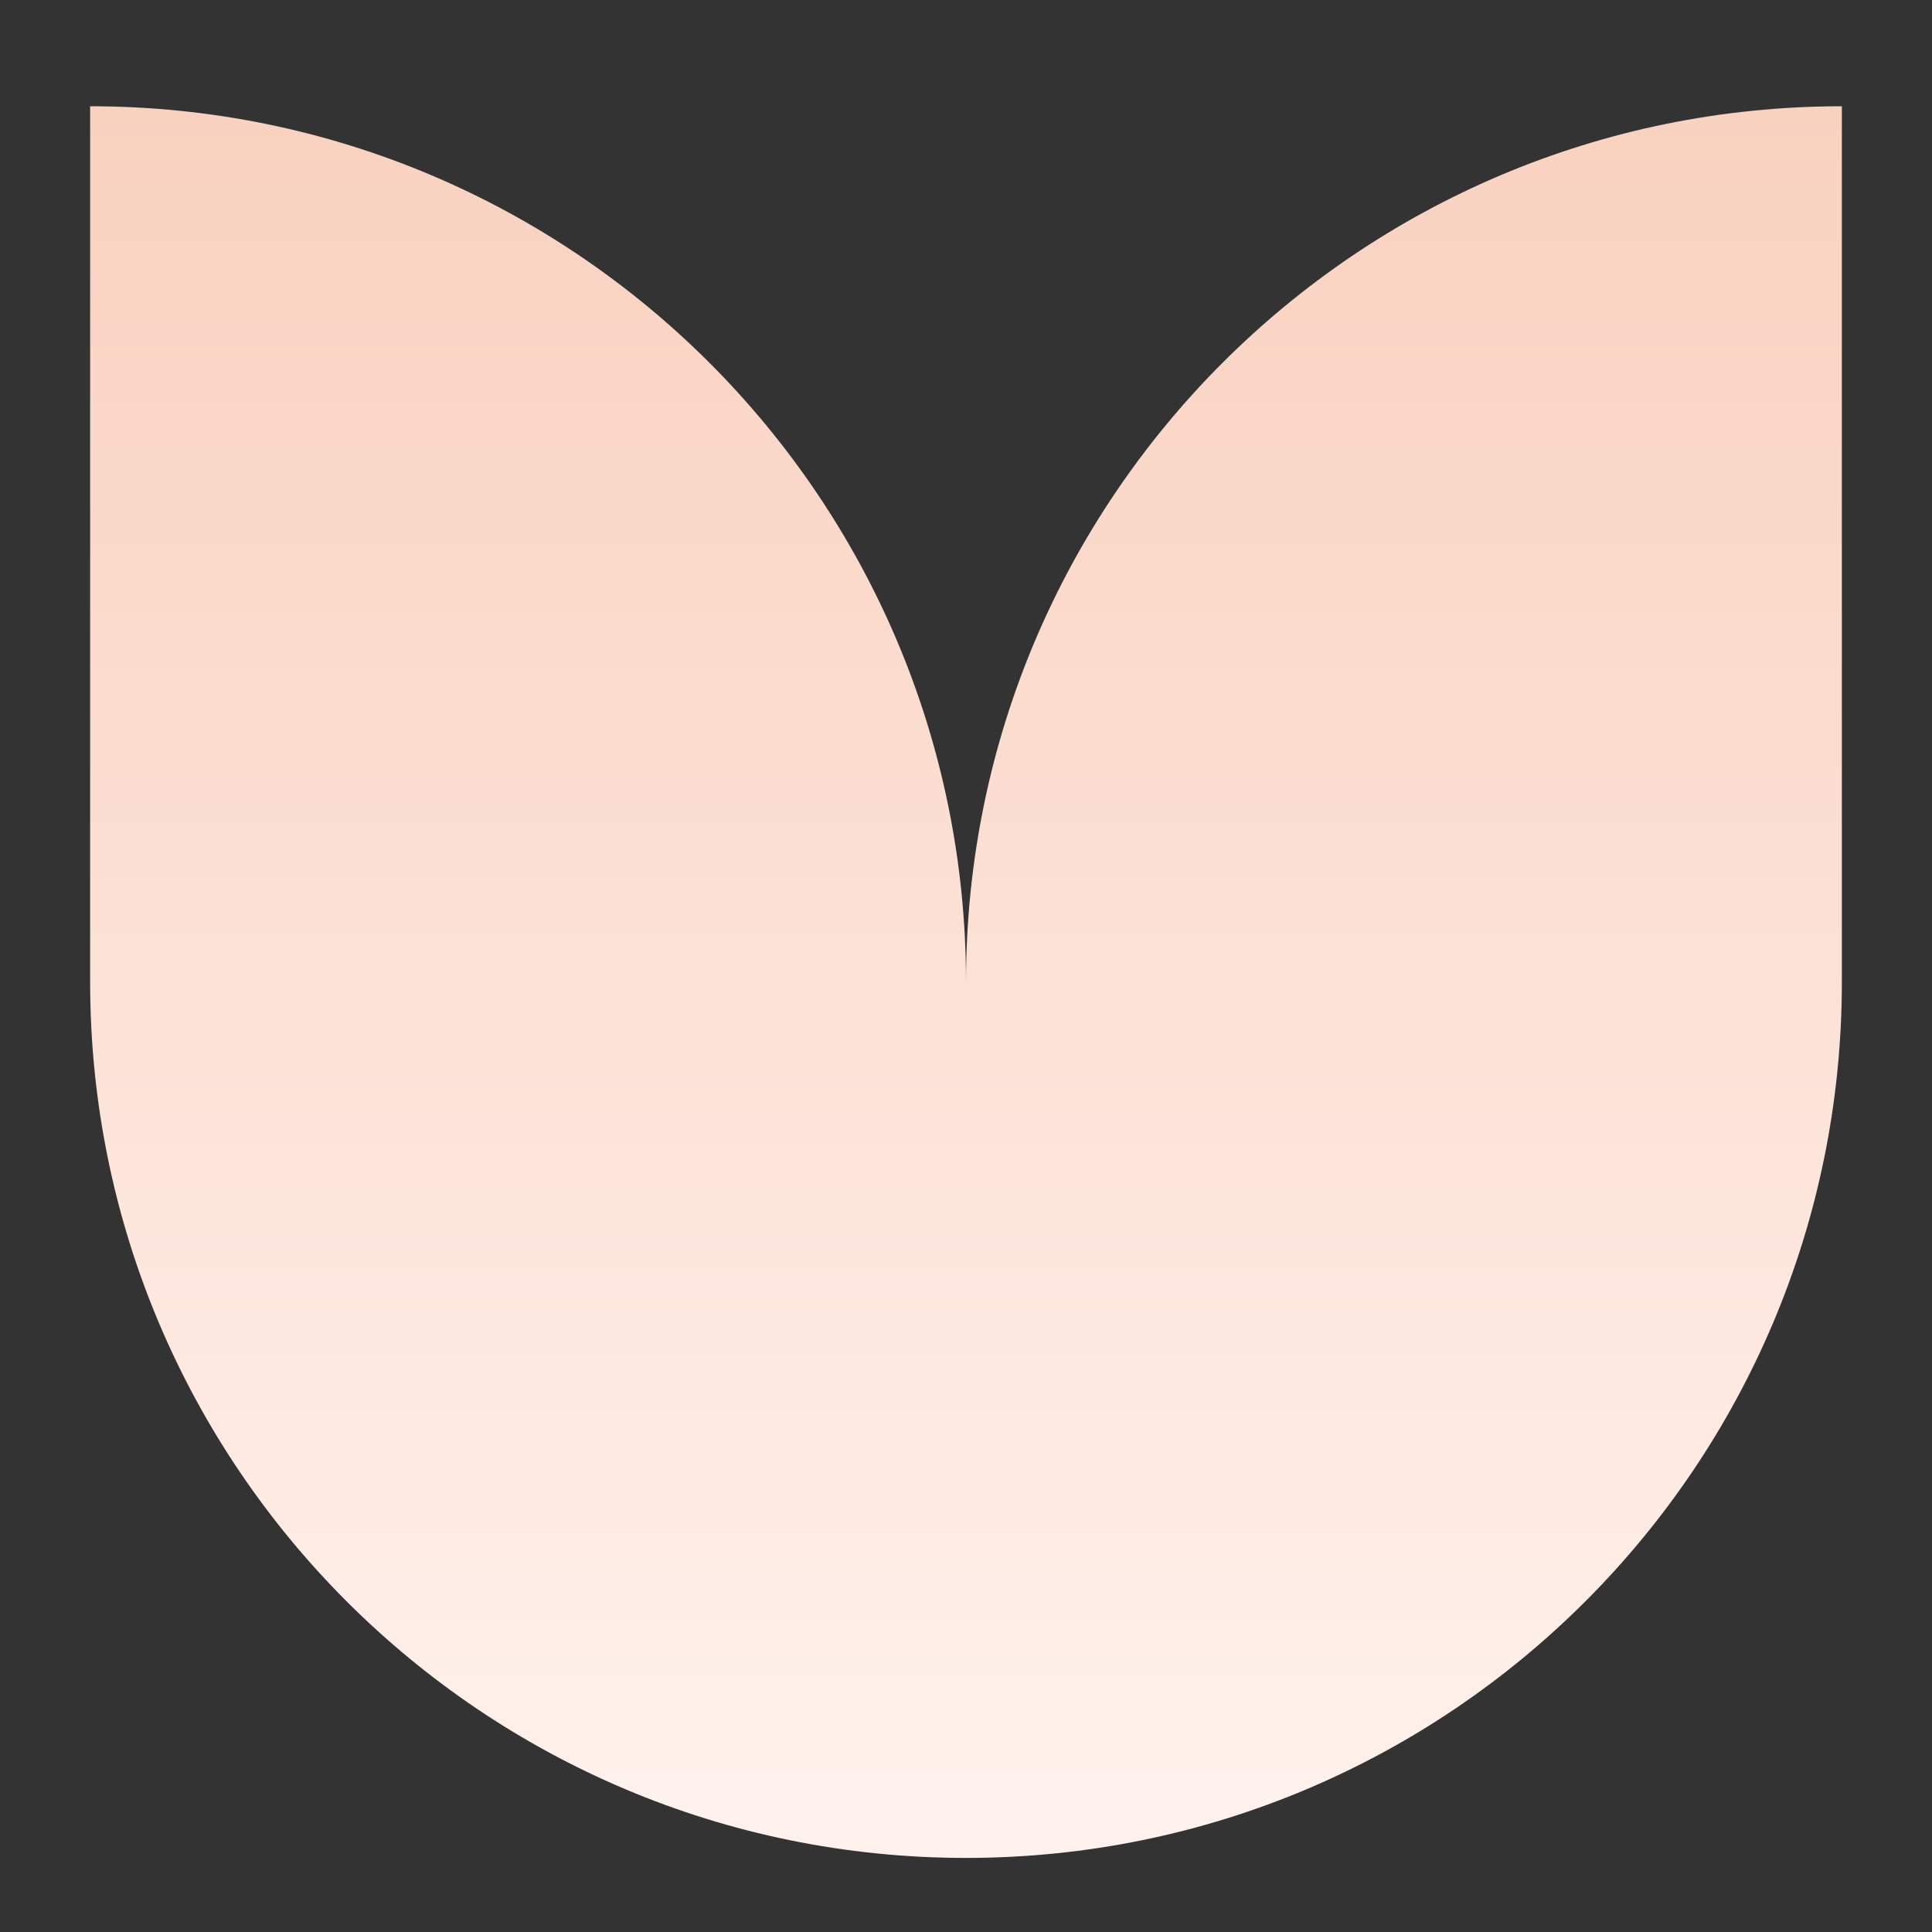 <?xml version="1.0" encoding="UTF-8"?> <svg xmlns="http://www.w3.org/2000/svg" width="32" height="32" viewBox="0 0 32 32" fill="none"><rect x="0" y="0" width="32" height="32" fill="#333333" stroke="none"/><path d="M16 16.267C16 8.255 9.505 1.76 1.493 1.76V16.267C1.493 24.279 7.988 30.773 16 30.773C24.012 30.773 30.507 24.279 30.507 16.267V1.76C22.495 1.76 16 8.255 16 16.267Z" fill="url(#paint0_linear_192_10210)"></path><defs><linearGradient id="paint0_linear_192_10210" x1="16" y1="1.76" x2="16" y2="30.773" gradientUnits="userSpaceOnUse"><stop stop-color="#F9D1BF"></stop><stop offset="1" stop-color="#FFF2ED"></stop></linearGradient></defs></svg> 